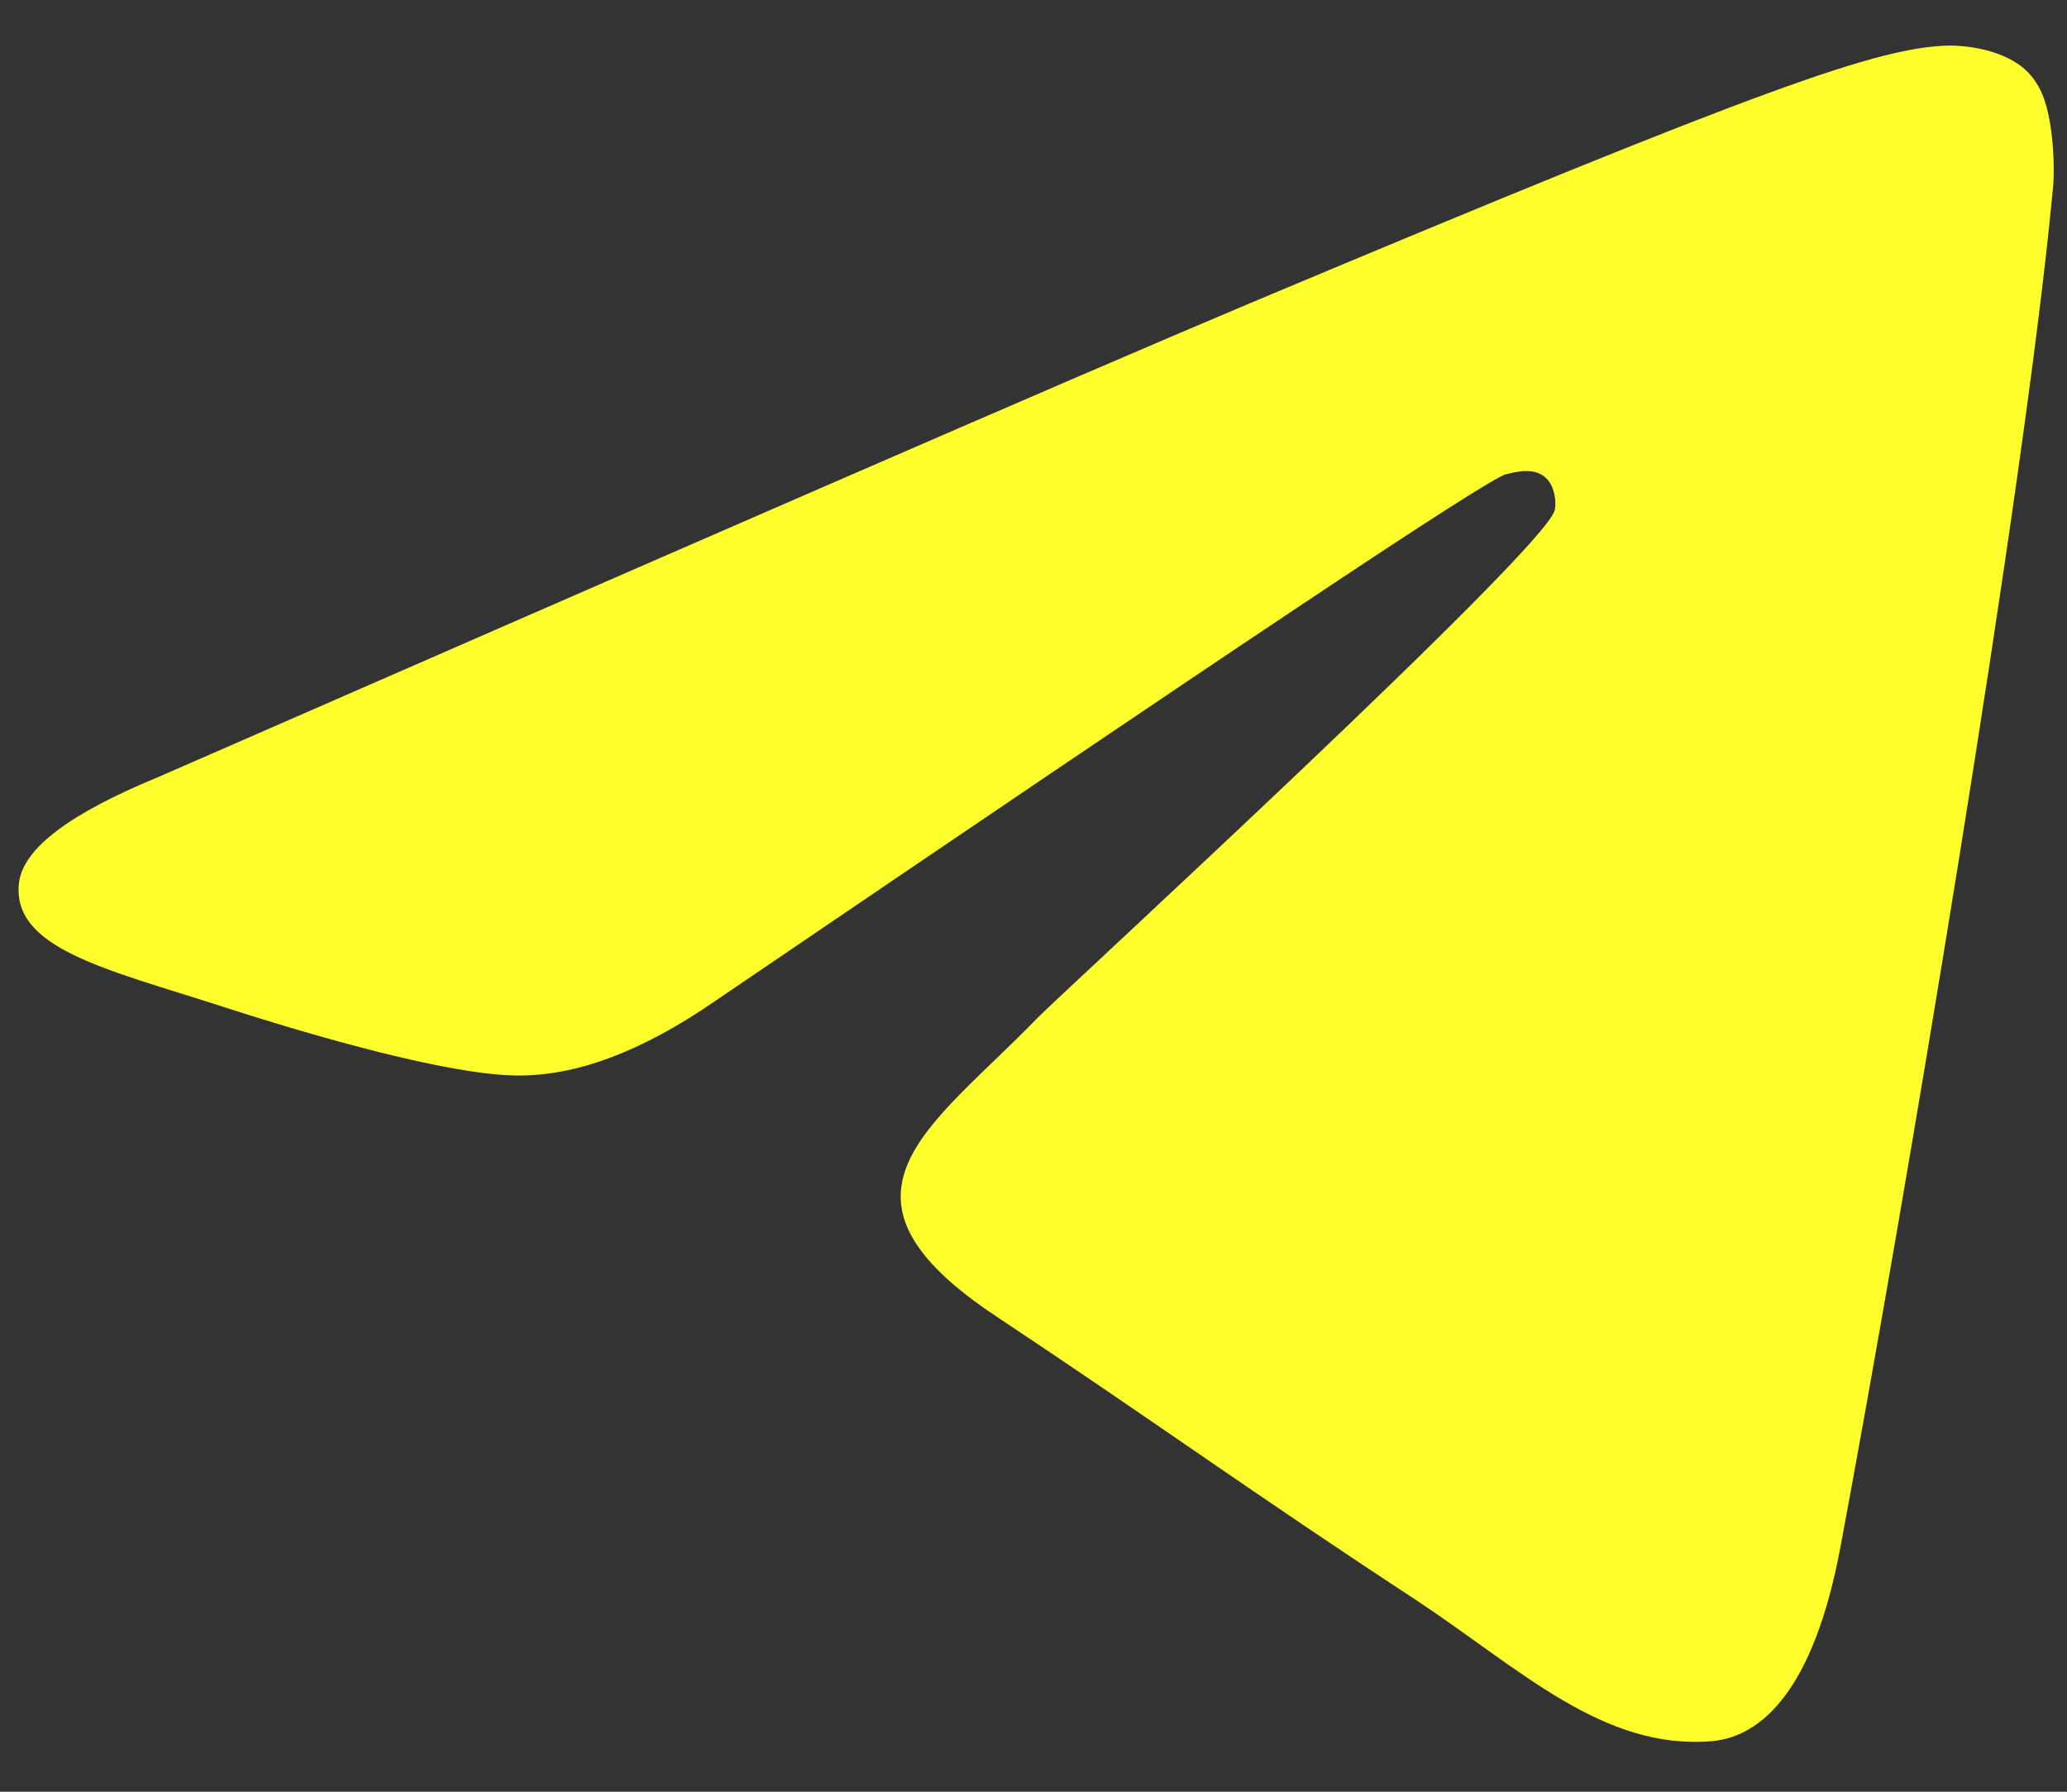 <svg width="30" height="26" viewBox="0 0 30 26" fill="none" xmlns="http://www.w3.org/2000/svg">
<rect x="0" y="0" width="30" height="26" fill="#333333" stroke="none"/>
<path fill-rule="evenodd" clip-rule="evenodd" d="M2.292 11.278C10.22 7.815 15.496 5.514 18.147 4.398C25.69 1.231 27.275 0.684 28.294 0.661C28.52 0.661 29.019 0.707 29.359 0.98C29.63 1.208 29.699 1.504 29.744 1.732C29.789 1.96 29.834 2.438 29.789 2.803C29.381 7.131 27.614 17.633 26.709 22.464C26.323 24.513 25.576 25.198 24.851 25.266C23.266 25.402 22.065 24.218 20.547 23.215C18.147 21.643 16.811 20.664 14.477 19.114C11.782 17.337 13.525 16.358 15.066 14.763C15.474 14.353 22.428 7.974 22.564 7.405C22.586 7.336 22.586 7.063 22.428 6.927C22.269 6.79 22.042 6.835 21.862 6.881C21.613 6.927 17.807 9.478 10.4 14.512C9.313 15.265 8.339 15.629 7.456 15.606C6.482 15.583 4.625 15.059 3.221 14.604C1.522 14.057 0.163 13.761 0.276 12.804C0.344 12.303 1.023 11.801 2.292 11.278Z" fill="#FFFF2E"/>
</svg>
